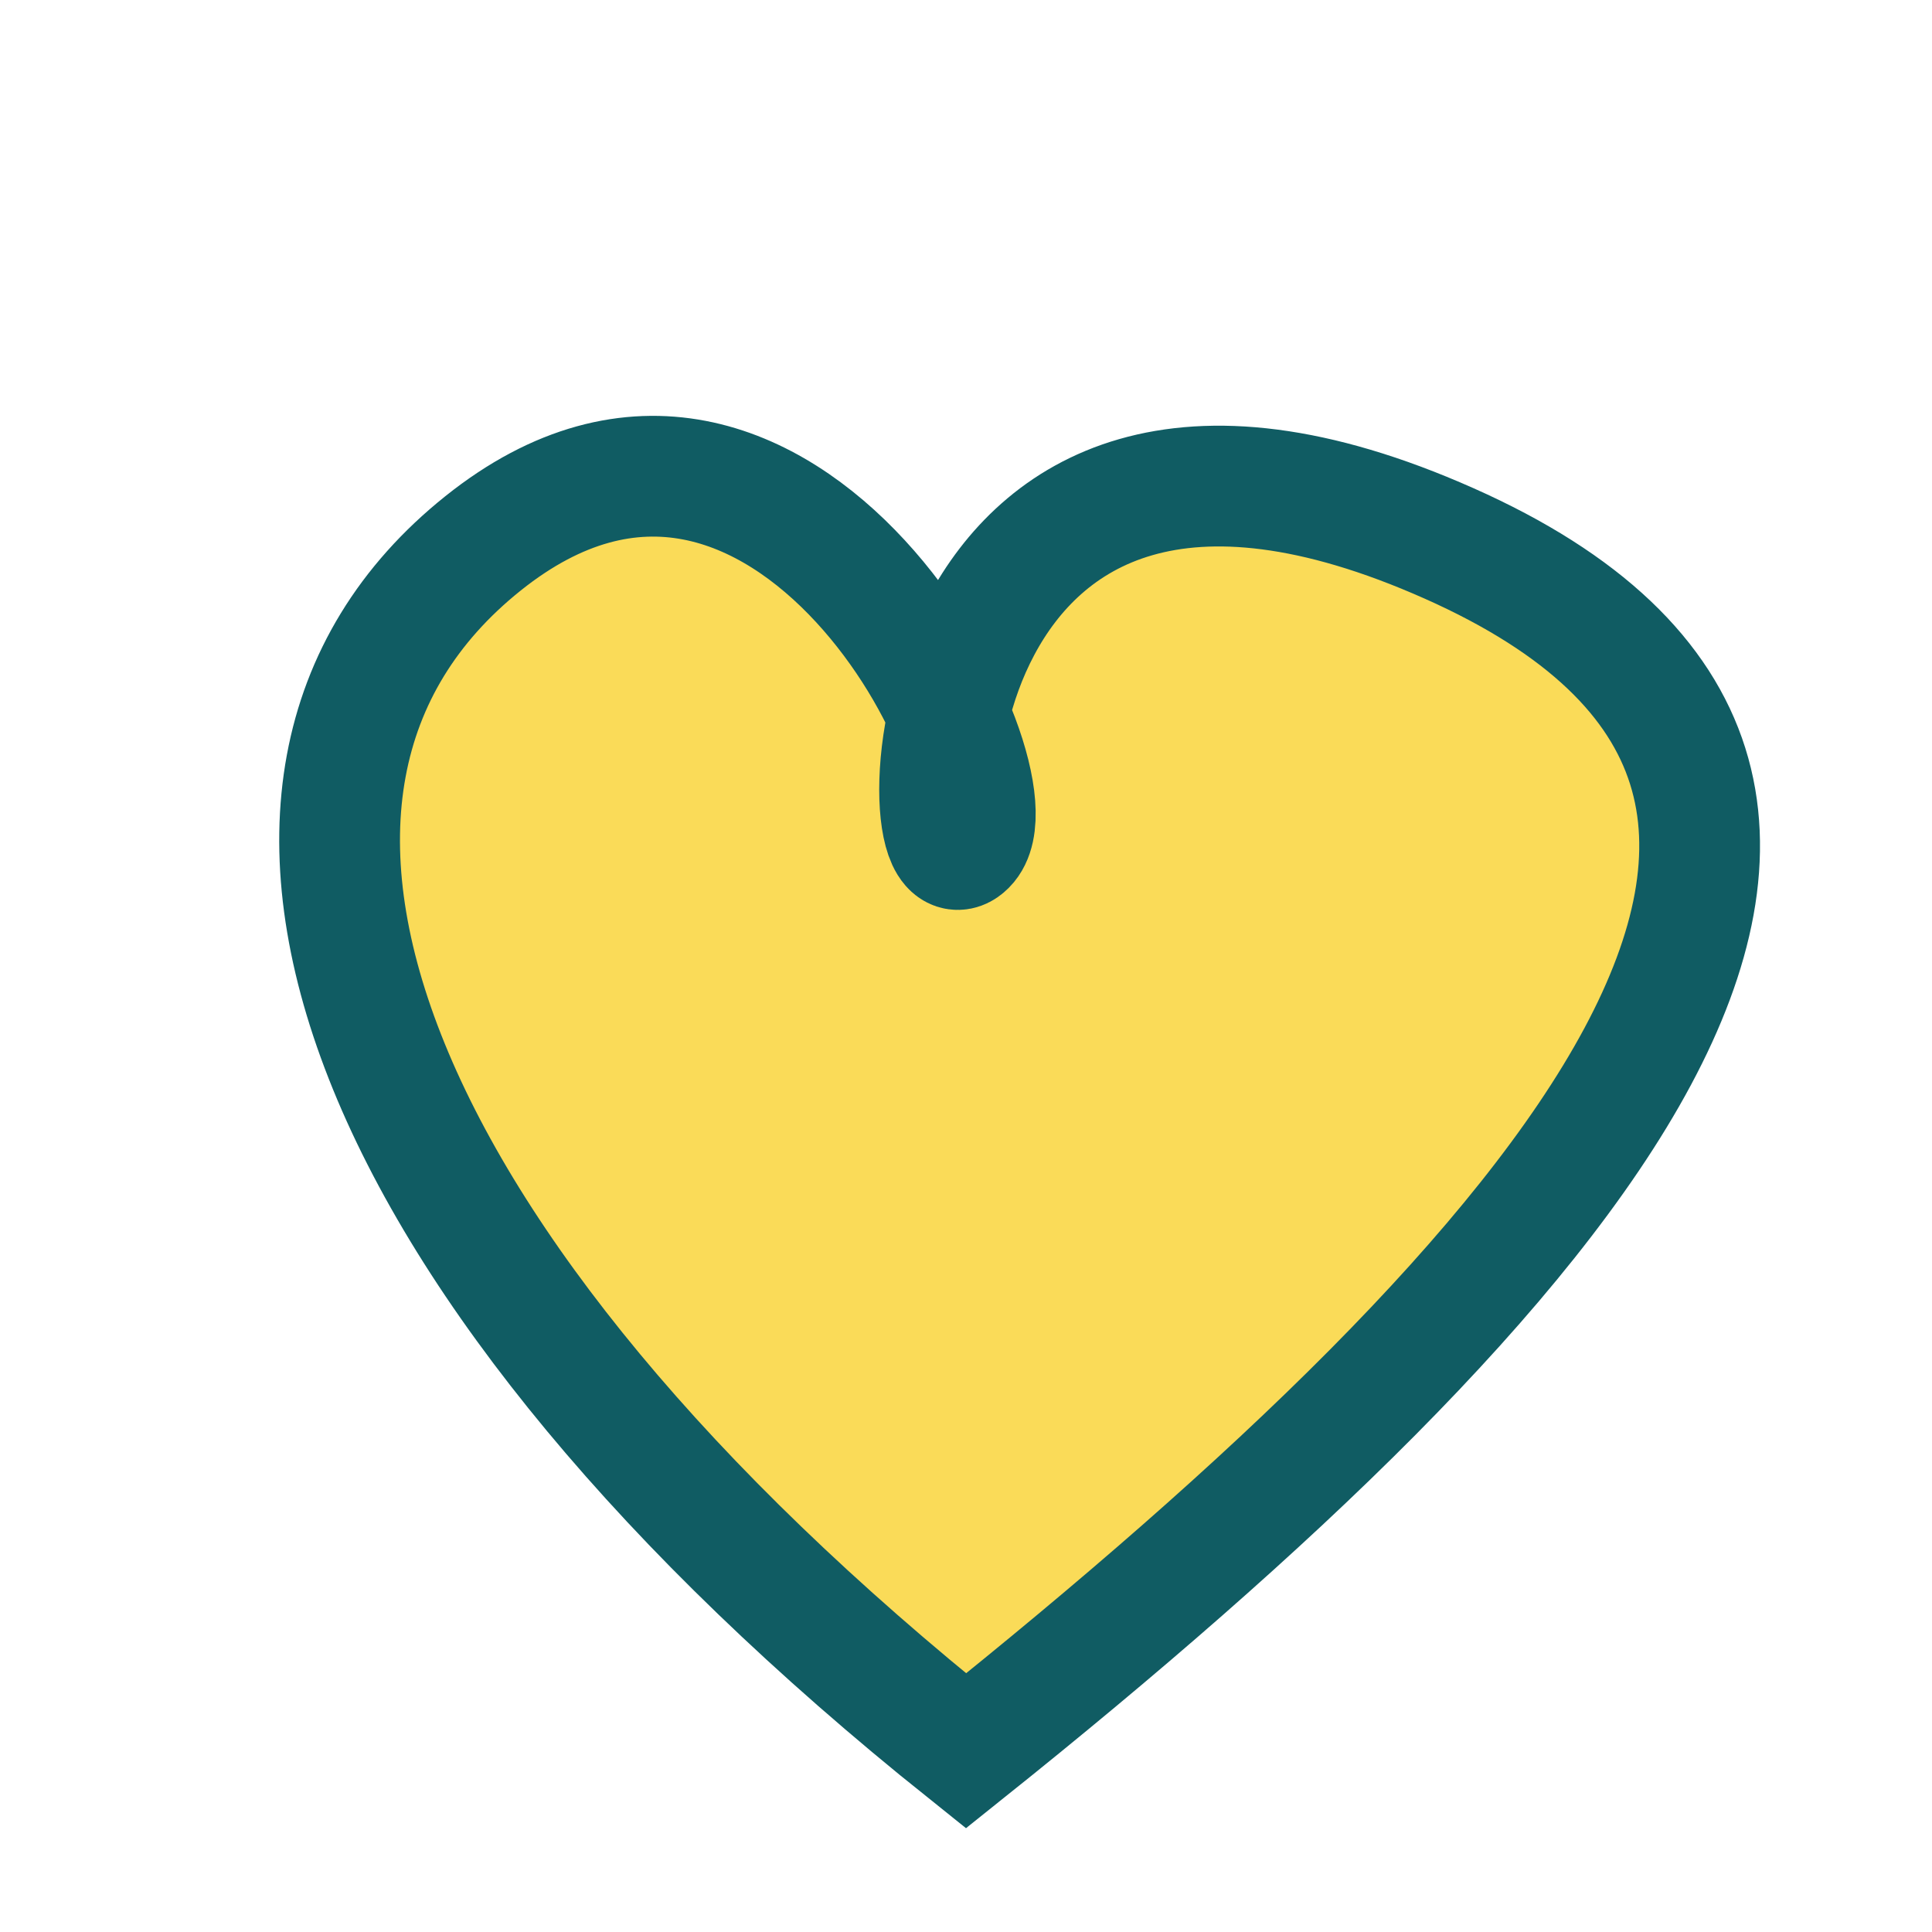 <?xml version="1.0" encoding="UTF-8"?>
<svg xmlns="http://www.w3.org/2000/svg" width="32" height="32" viewBox="0 0 32 32"><path d="M16 29C6 21 3 13 8 9s9 4 8 5-1-9 8-5 2 12-8 20z" fill="#FADB58" stroke="#105C63" stroke-width="2"/></svg>